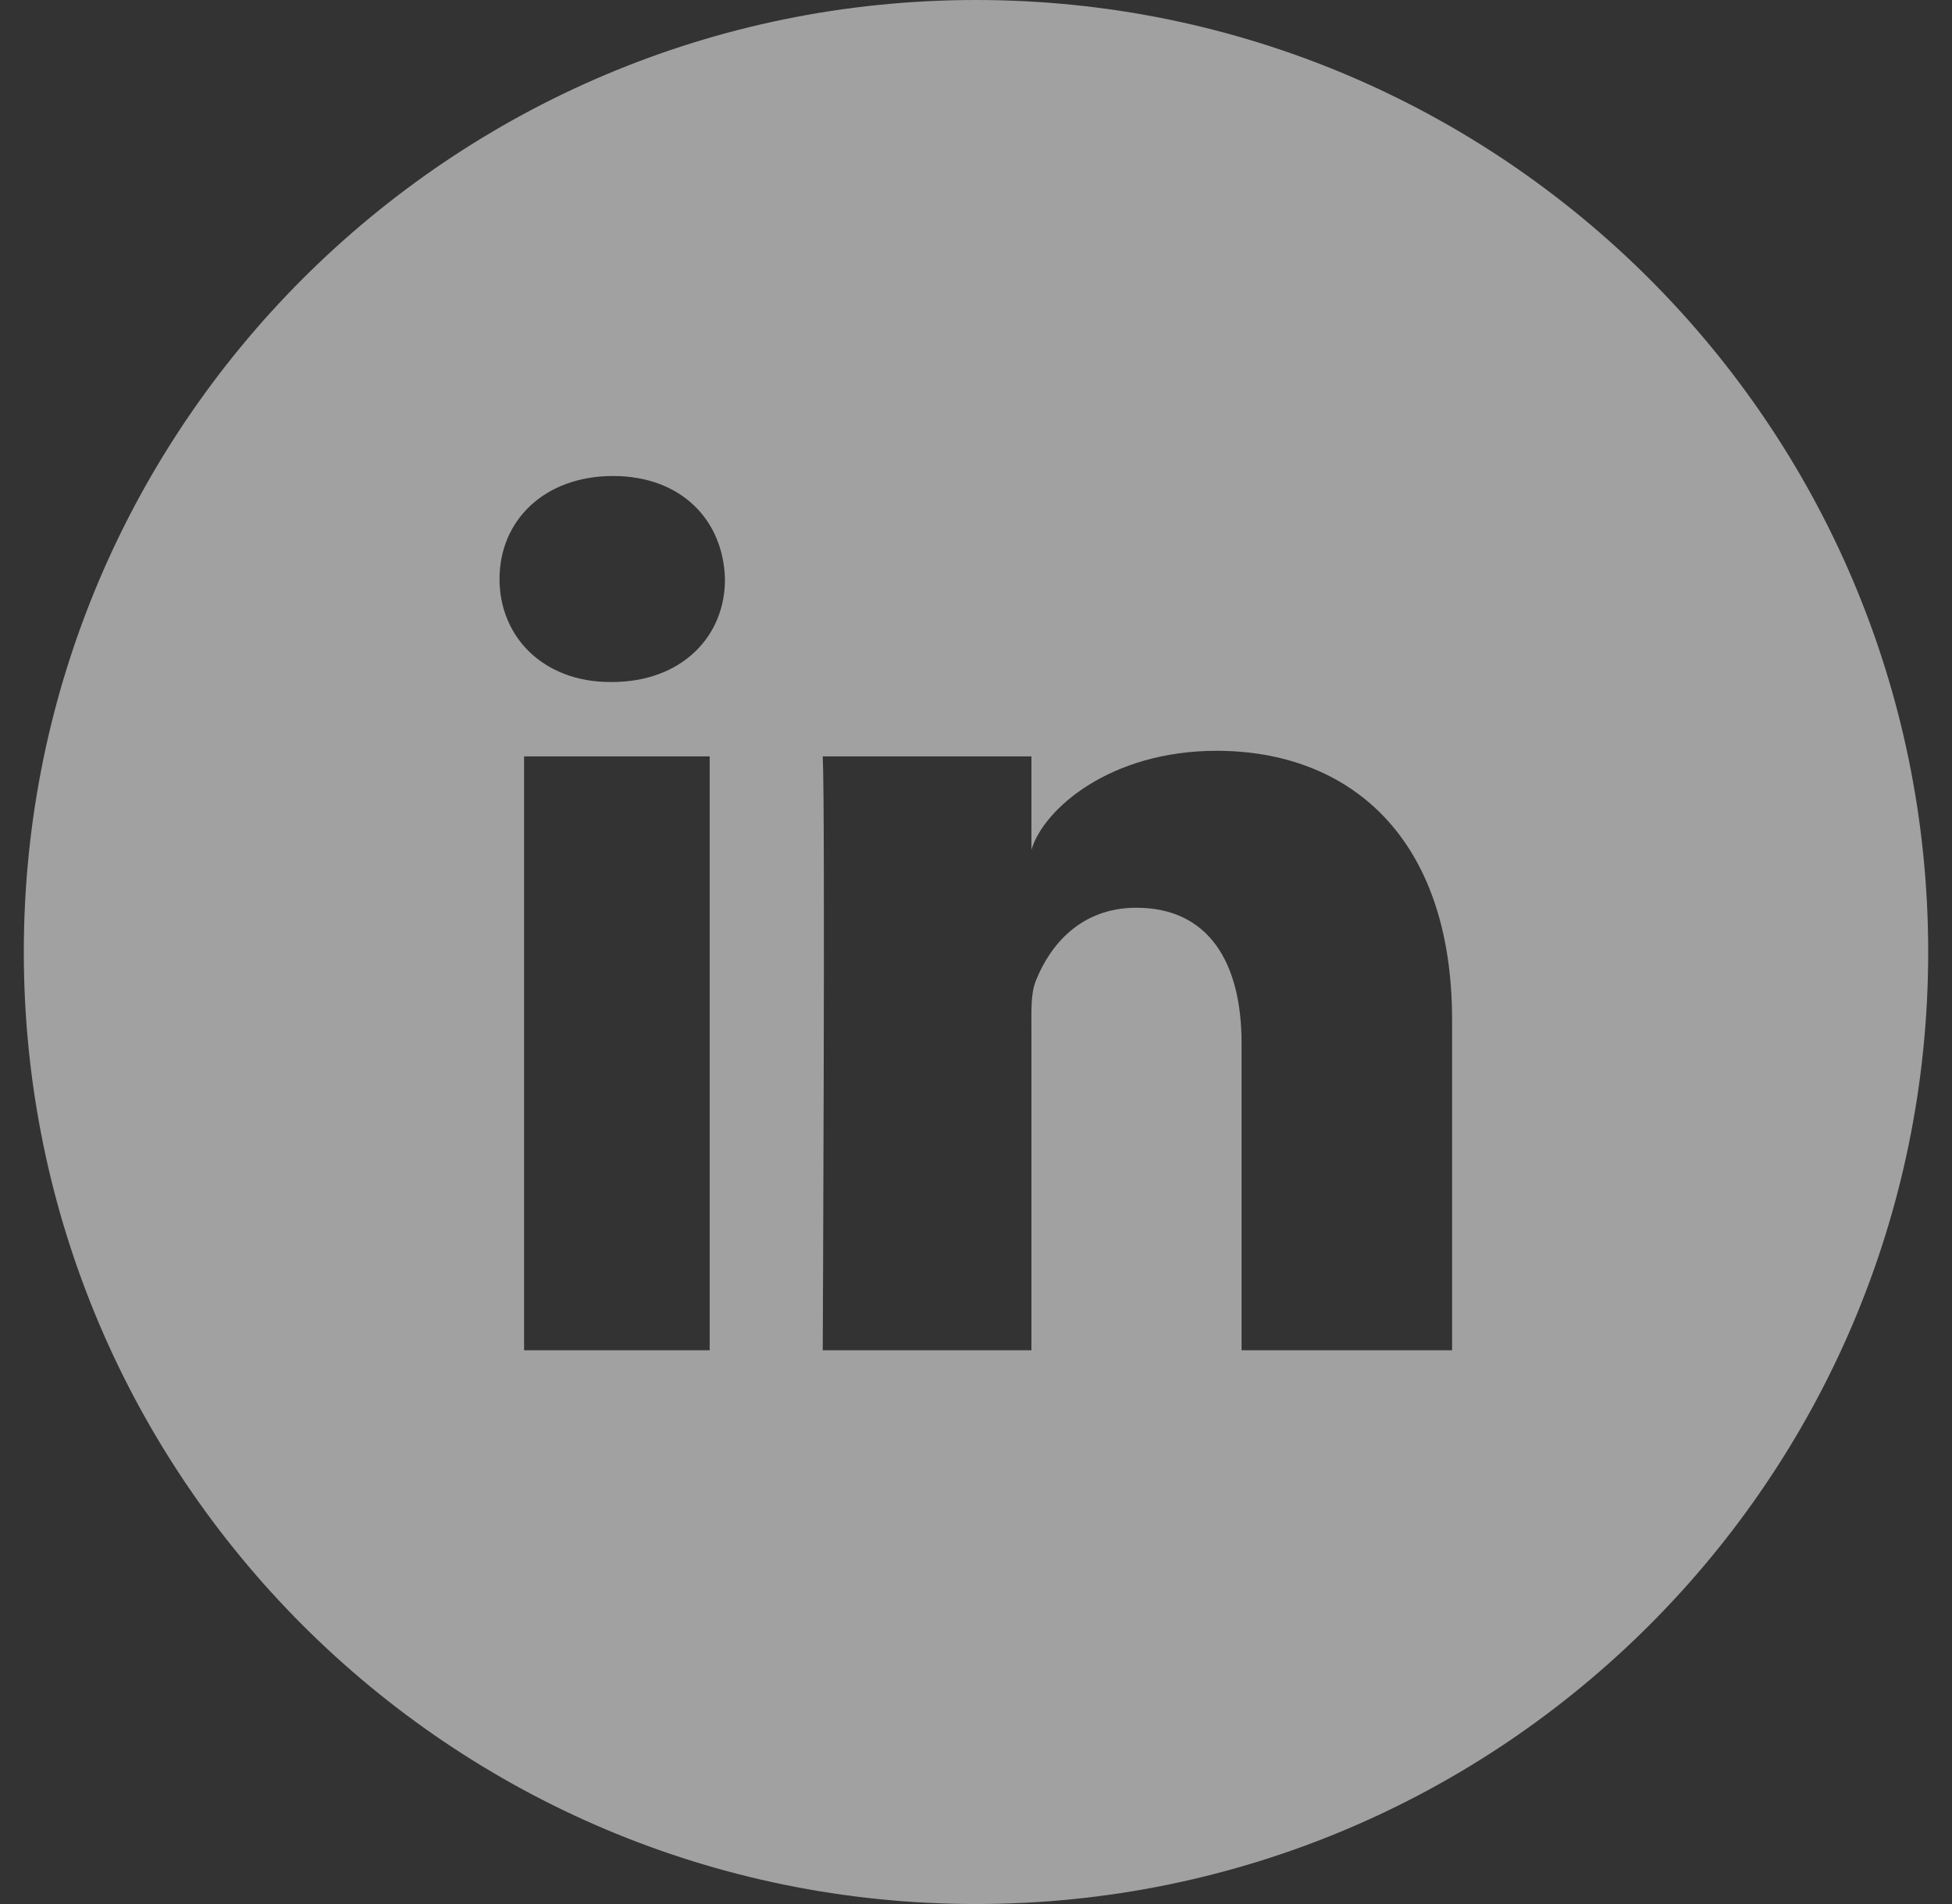 <svg width="41" height="40" viewBox="0 0 41 40" fill="none" xmlns="http://www.w3.org/2000/svg">
<rect x="0" y="0" width="41" height="40" fill="#333333" stroke="none"/>
<g clip-path="url(#clip0_2484_1986)">
<path d="M20.5 0C9.453 0 0.5 8.953 0.5 20C0.5 31.047 9.453 40 20.5 40C31.547 40 40.5 31.047 40.5 20C40.5 8.953 31.547 0 20.5 0ZM14.906 28.367H11.008V15.891H14.906V28.367ZM12.852 14.328H12.82C11.406 14.328 10.492 13.375 10.492 12.164C10.492 10.93 11.438 10 12.875 10C14.312 10 15.195 10.93 15.227 12.164C15.234 13.367 14.32 14.328 12.852 14.328ZM30.5 28.367H26.078V21.914C26.078 20.227 25.391 19.07 23.867 19.07C22.703 19.07 22.055 19.852 21.758 20.602C21.648 20.867 21.664 21.242 21.664 21.625V28.367H17.281C17.281 28.367 17.336 16.93 17.281 15.891H21.664V17.852C21.922 16.992 23.32 15.773 25.555 15.773C28.328 15.773 30.5 17.57 30.5 21.43V28.367Z" fill="white" fill-opacity="0.54"/>
</g>
<defs>
<clipPath id="clip0_2484_1986">
<rect width="40" height="40" fill="white" transform="translate(0.5)"/>
</clipPath>
</defs>
</svg>
